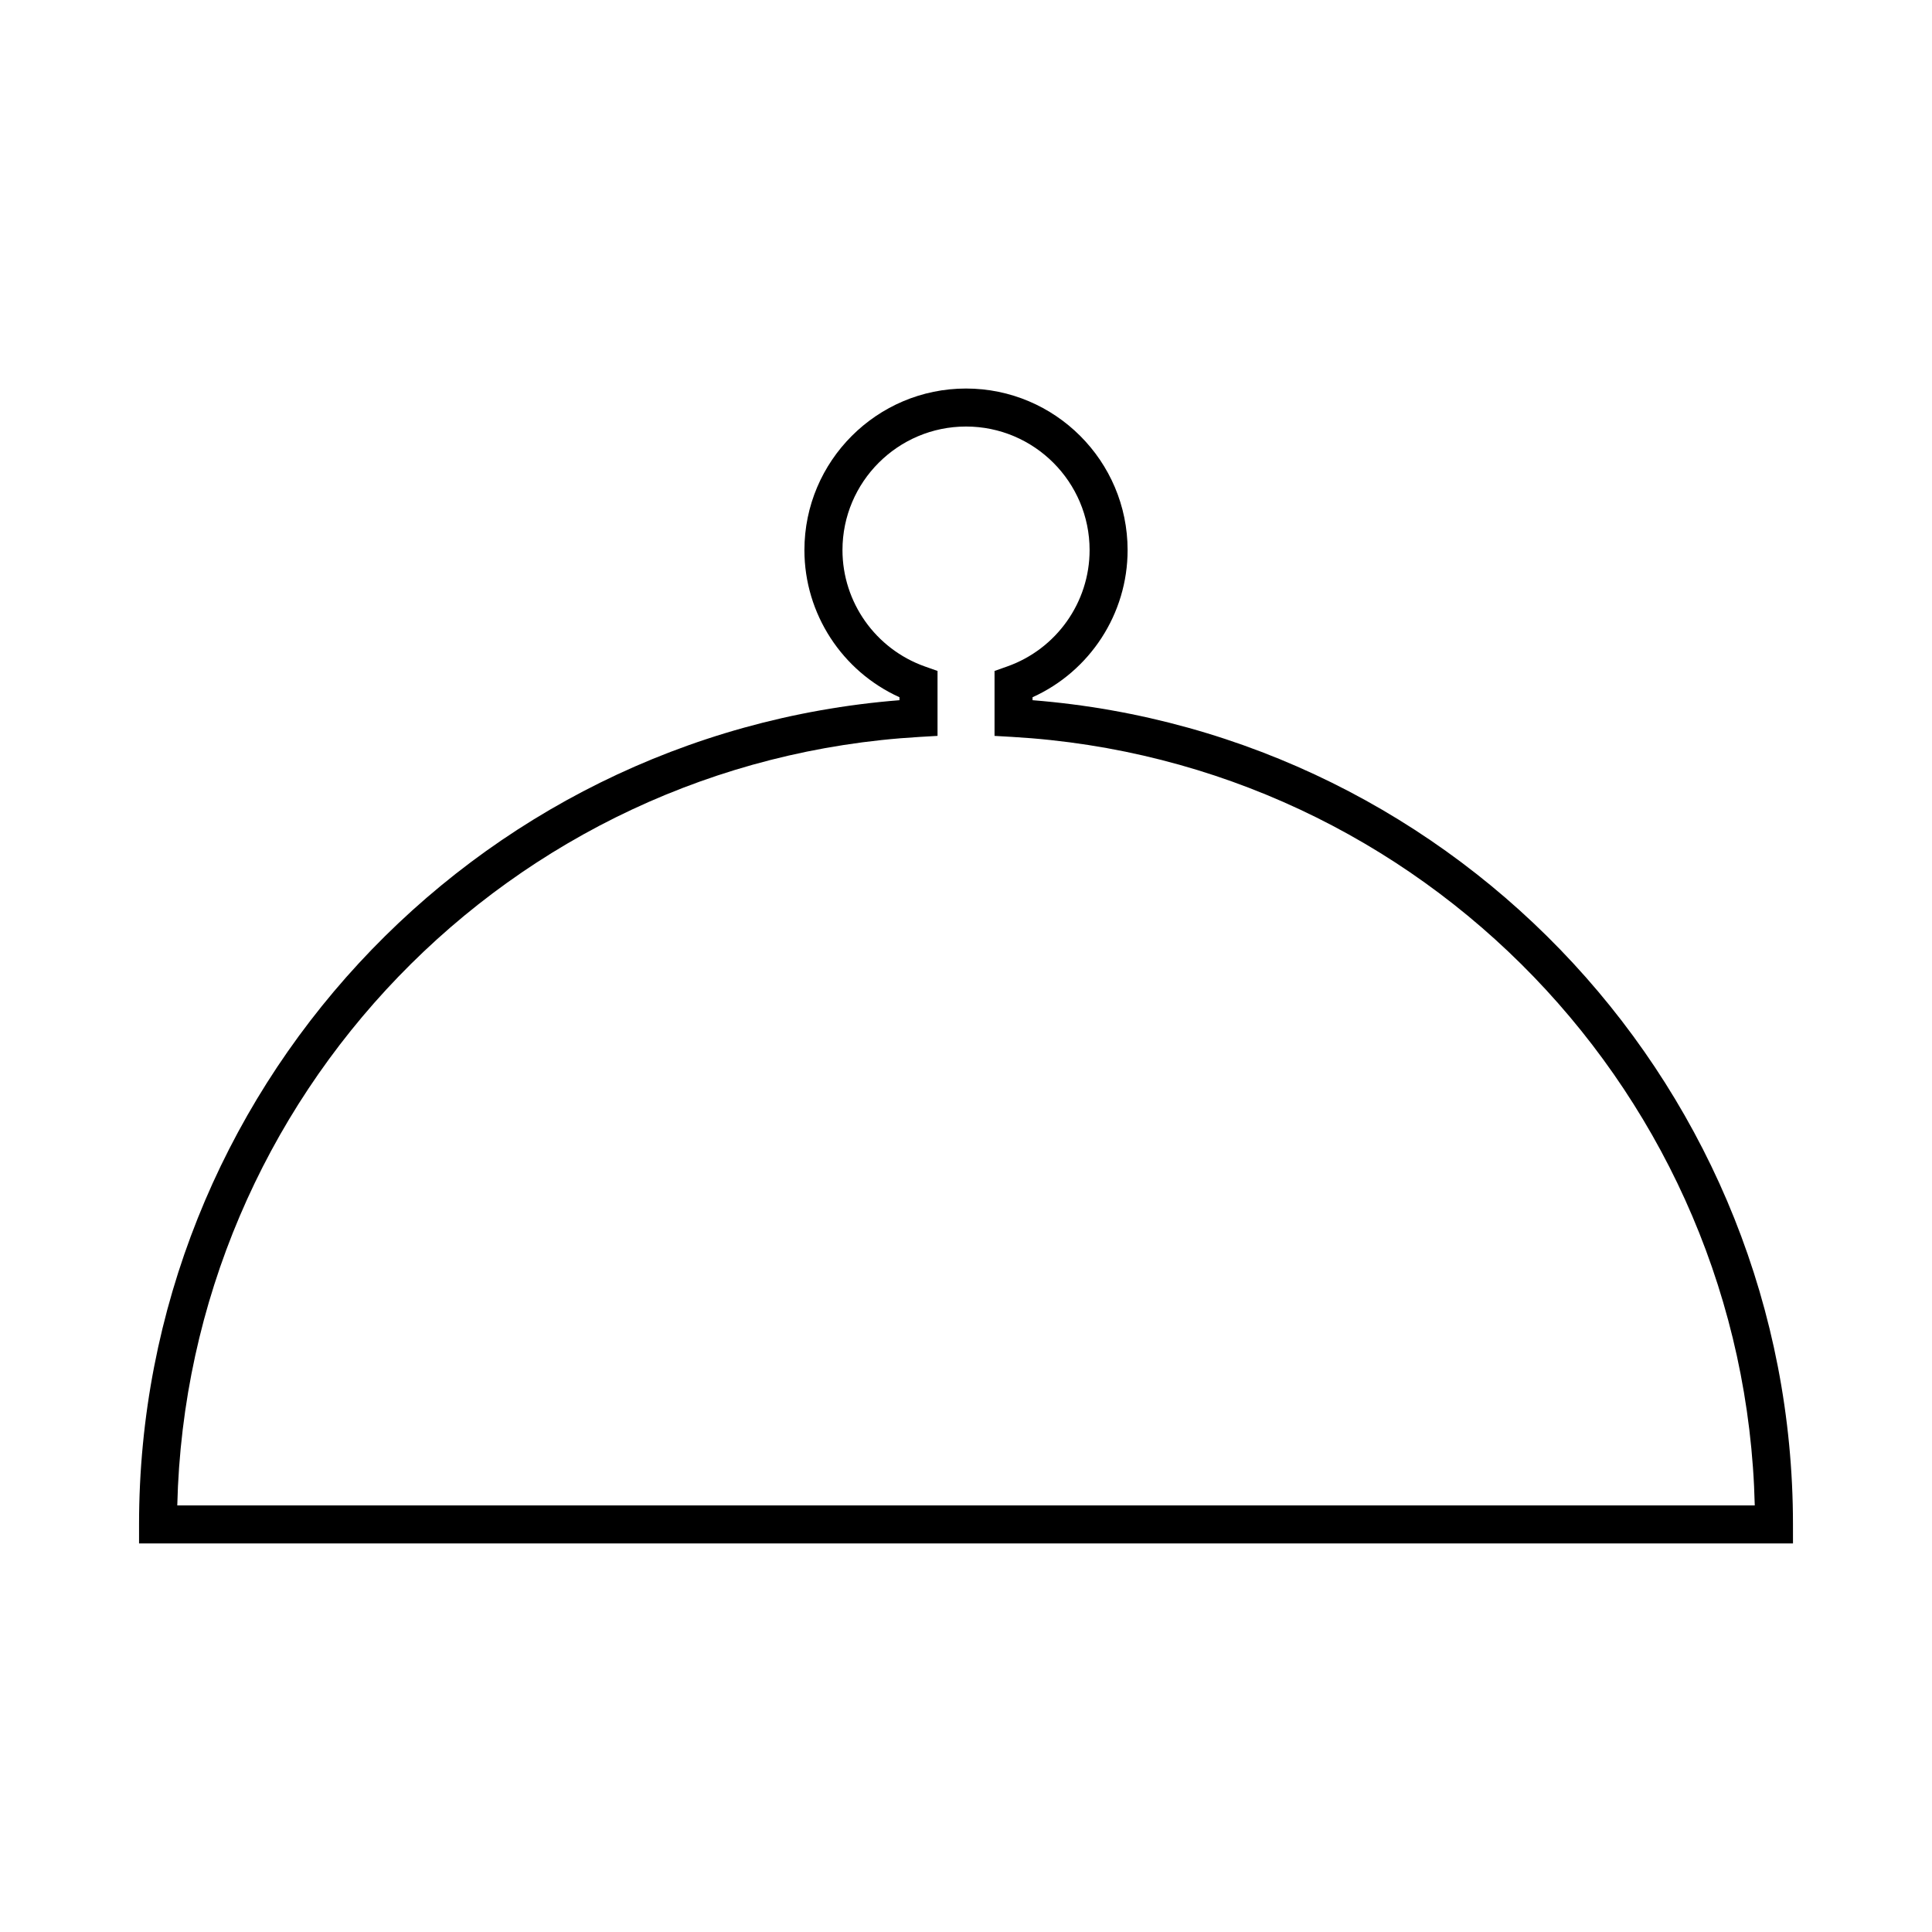 <?xml version="1.0" encoding="UTF-8"?>
<!-- The Best Svg Icon site in the world: iconSvg.co, Visit us! https://iconsvg.co -->
<svg fill="#000000" width="800px" height="800px" version="1.1" viewBox="144 144 512 512" xmlns="http://www.w3.org/2000/svg">
 <path d="m619.16 553.03h-438.31v-5.039c-0.004-114.36 88.133-209.4 201.52-218.43v-0.785c-15.203-6.879-25.191-22.121-25.191-38.988 0-23.613 19.211-42.824 42.824-42.824 23.613 0 42.824 19.211 42.824 42.824 0 16.871-9.98 32.113-25.191 38.988v0.785c113.39 9.035 201.52 104.07 201.52 218.43zm-428.18-10.078h418.05c-2.574-108.36-88.055-197.34-196.72-203.66l-4.746-0.273v-17.211l3.356-1.188c13.062-4.621 21.836-17.012 21.836-30.84 0-18.055-14.691-32.746-32.746-32.746s-32.746 14.691-32.746 32.746c0 13.82 8.777 26.215 21.836 30.84l3.356 1.188v17.207l-4.746 0.277c-108.67 6.309-194.15 95.297-196.73 203.66z"/>
</svg>